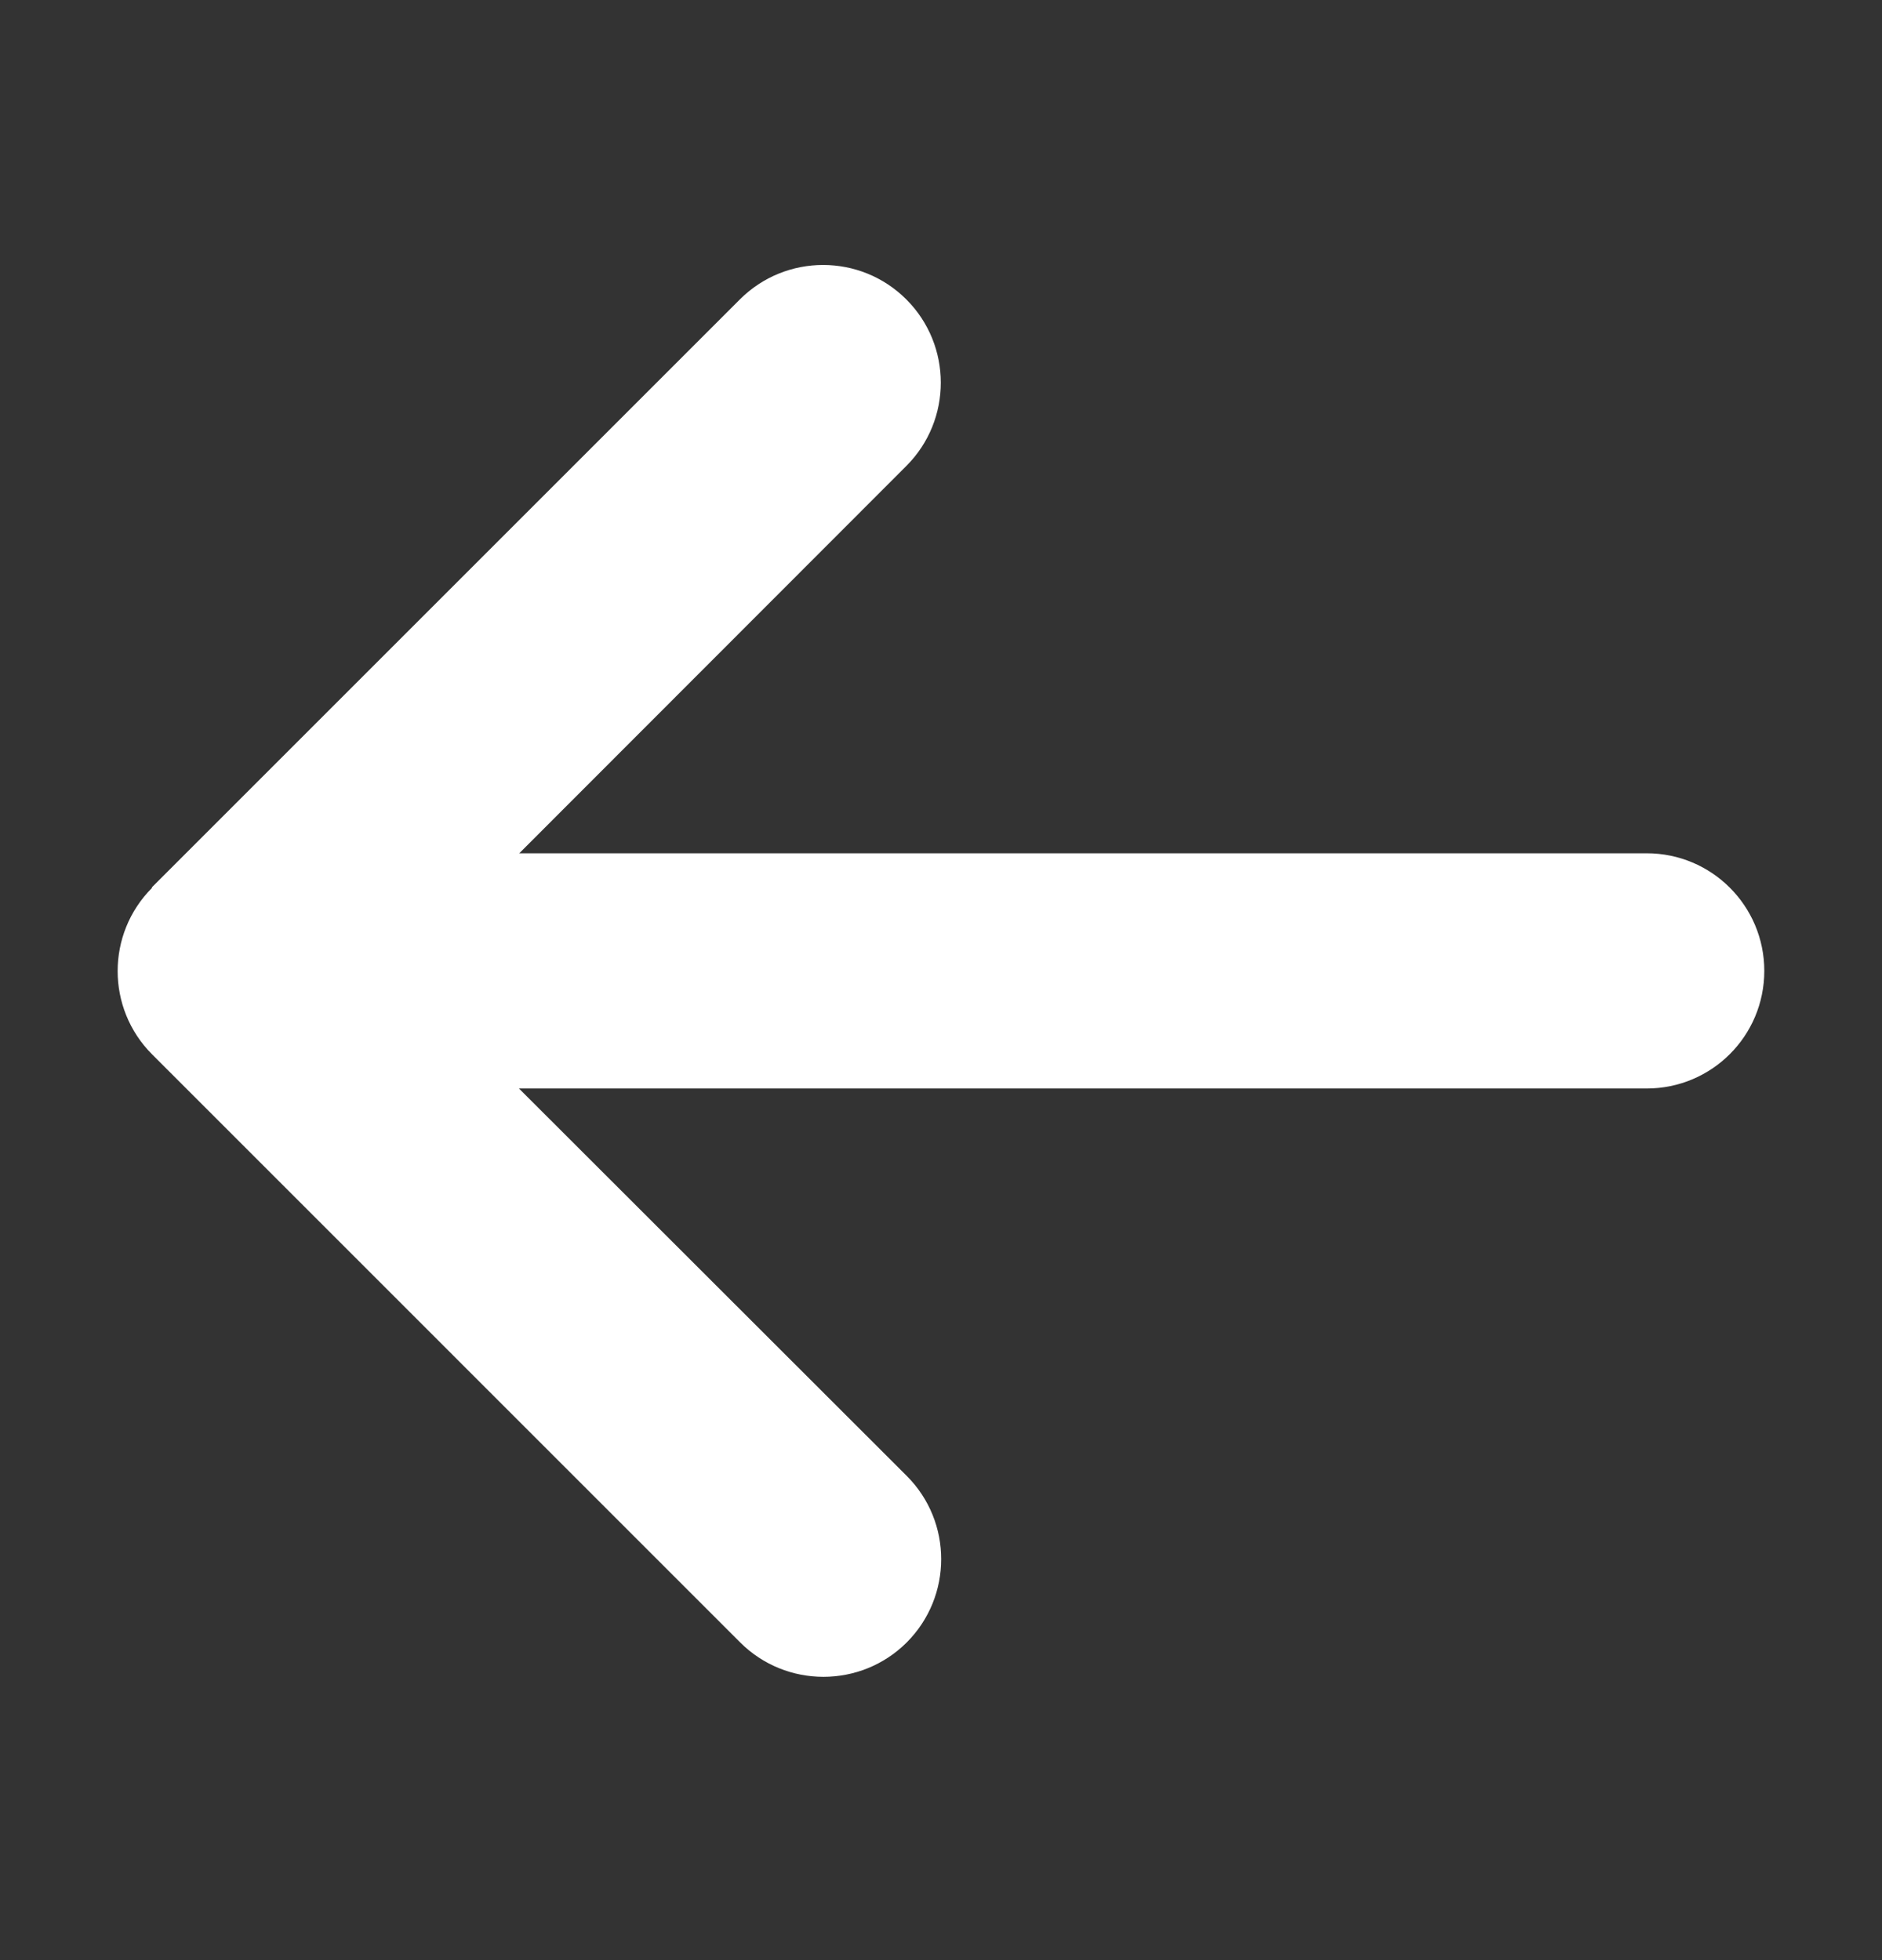 <svg width="24" height="25" viewBox="0 0 24 25" fill="none" xmlns="http://www.w3.org/2000/svg">
<rect x="0" y="0" width="24" height="25" fill="#333333" stroke="none"/>
<path d="M1.939 11.324C1.354 11.91 1.354 12.861 1.939 13.447L9.439 20.948C10.025 21.533 10.977 21.533 11.563 20.948C12.149 20.361 12.149 19.41 11.563 18.824L6.618 13.883H20.999C21.828 13.883 22.499 13.213 22.499 12.383C22.499 11.554 21.828 10.883 20.999 10.883H6.622L11.558 5.943C12.144 5.357 12.144 4.405 11.558 3.819C10.972 3.233 10.021 3.233 9.435 3.819L1.935 11.319L1.939 11.324Z" fill="white"/>
</svg>
